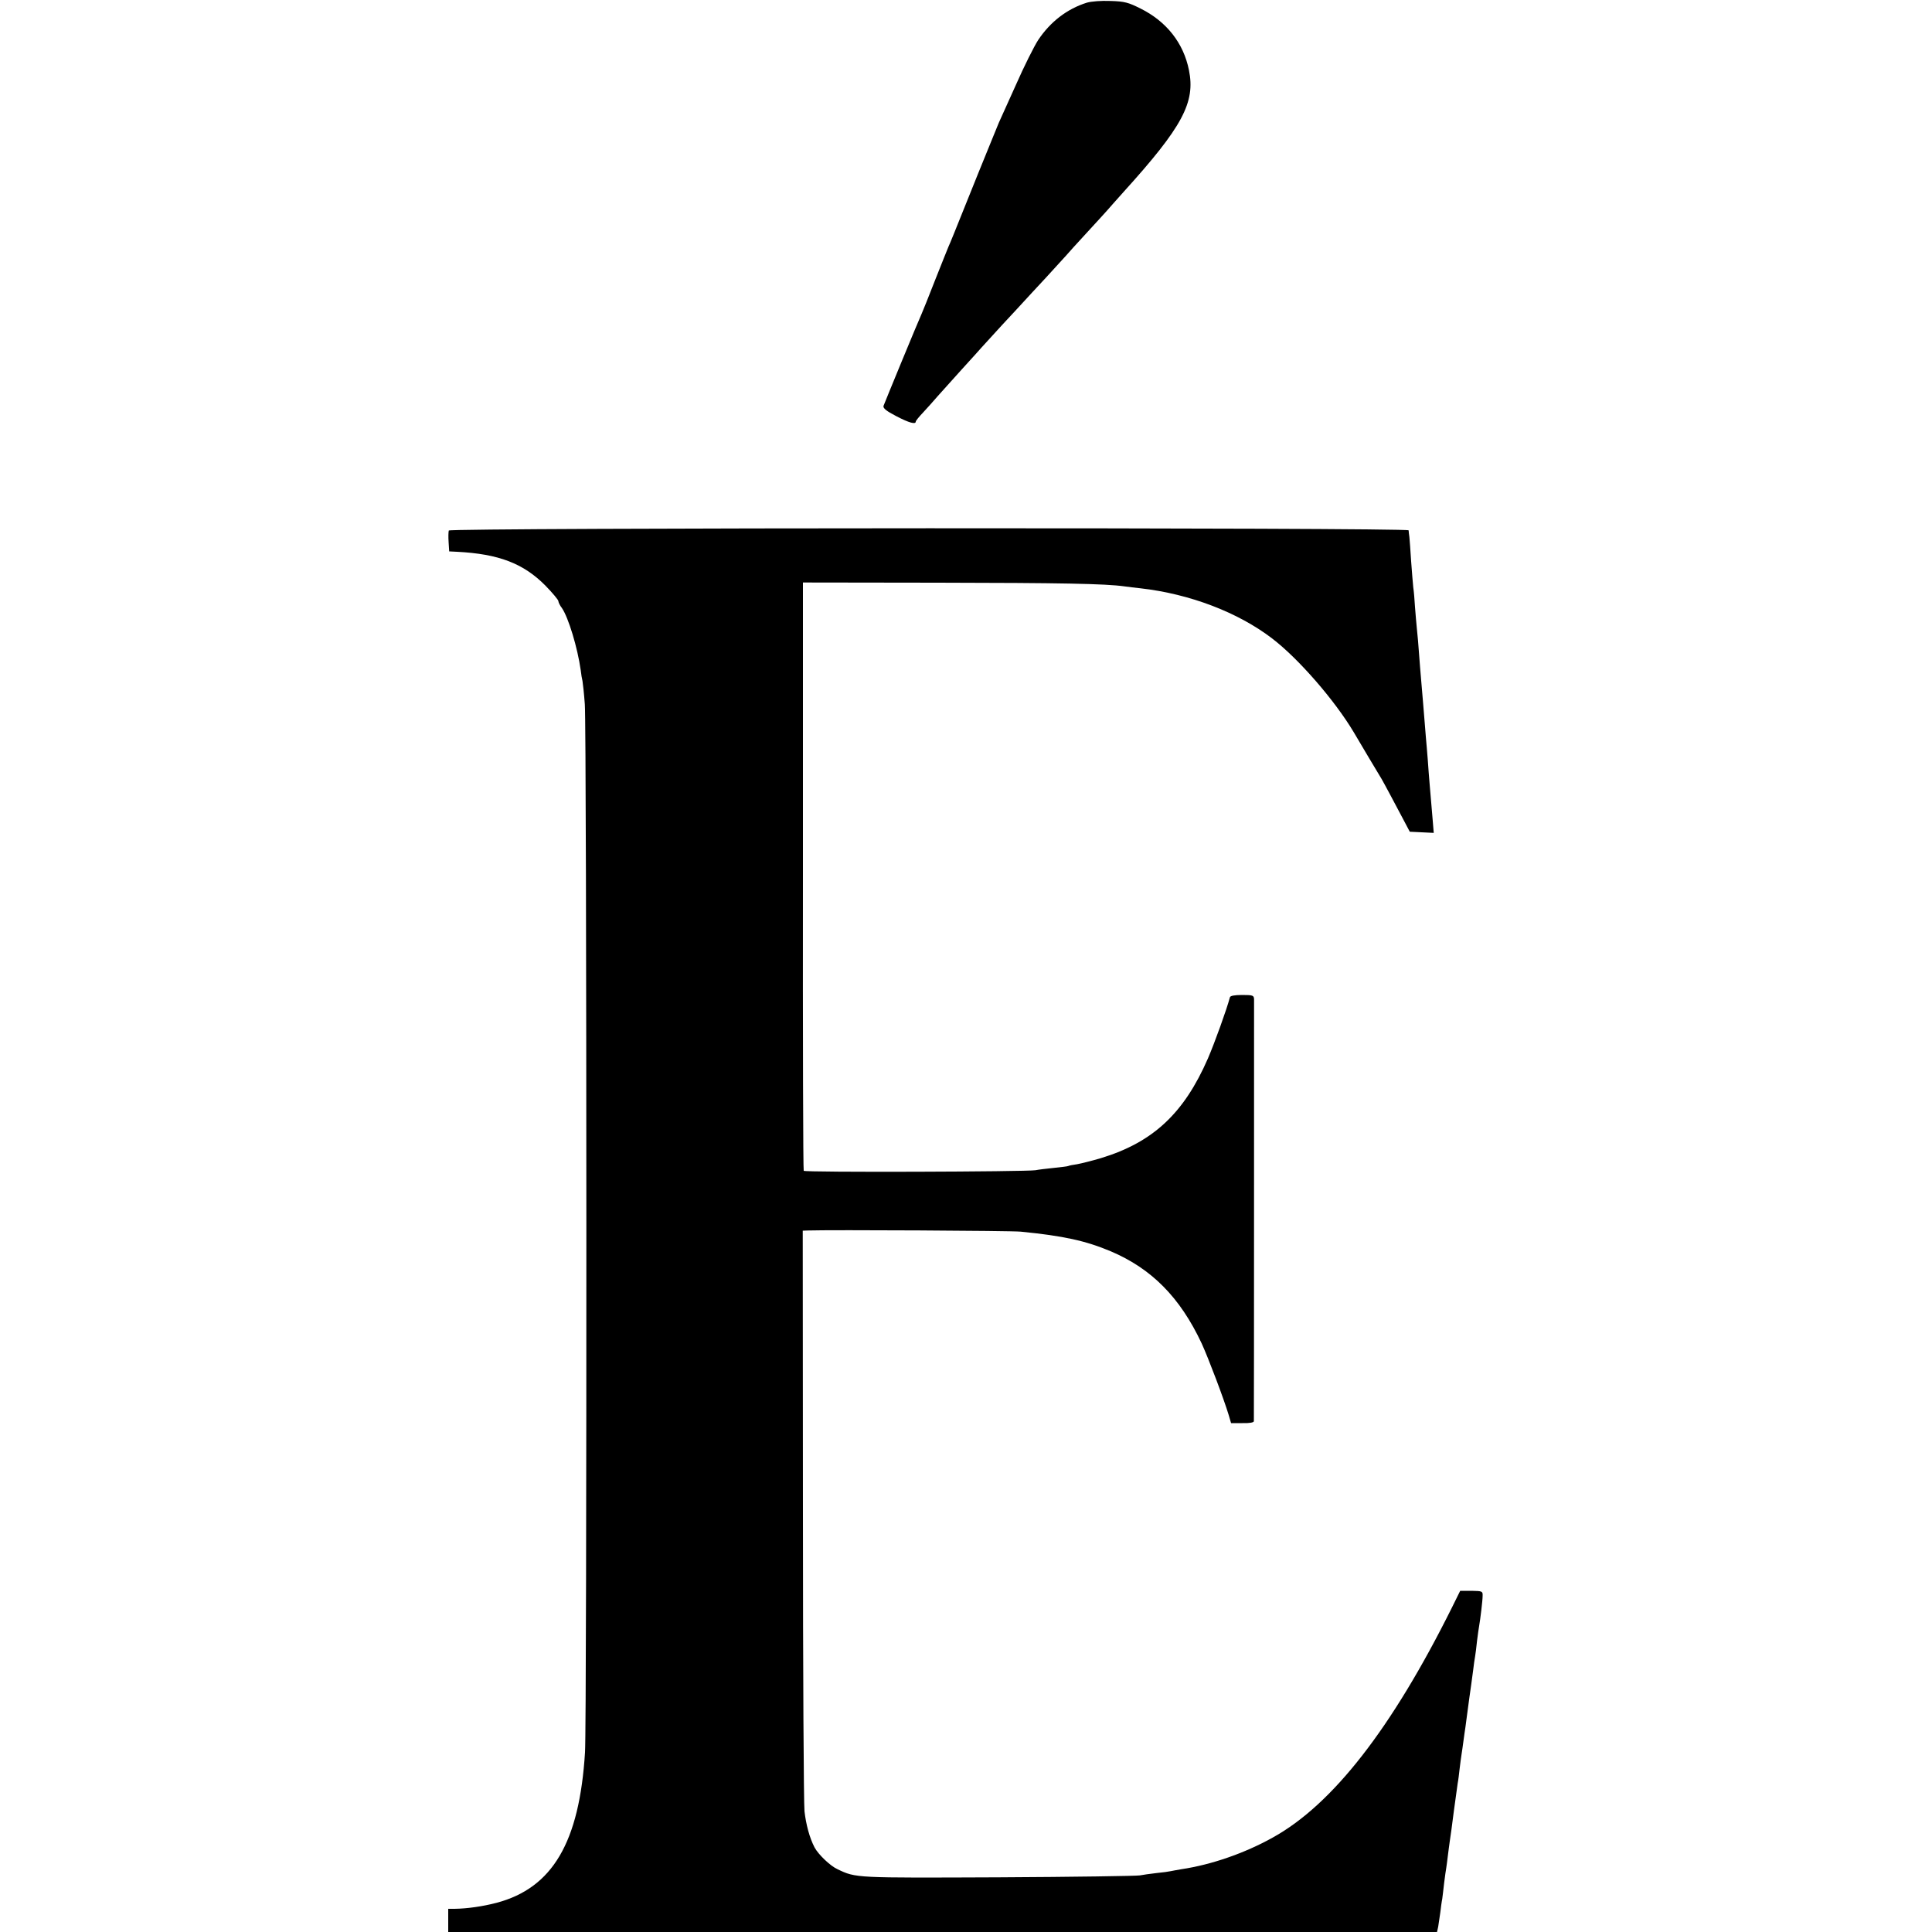 <?xml version="1.0" standalone="no"?>
<!DOCTYPE svg PUBLIC "-//W3C//DTD SVG 20010904//EN"
 "http://www.w3.org/TR/2001/REC-SVG-20010904/DTD/svg10.dtd">
<svg version="1.0" xmlns="http://www.w3.org/2000/svg"
 width="1000pt" height="1000pt" viewBox="0 0 1000 1000"
 preserveAspectRatio="xMidYMid meet">
<g transform="translate(0,1000) scale(0.1,-0.1)"
fill="#000000" stroke="none">
<path d="M5625 9986 c-102 -32 -189 -99 -252 -194 -20 -31 -73 -136 -115 -232
-43 -96 -83 -184 -88 -195 -5 -11 -52 -128 -106 -260 -141 -351 -144 -358
-154 -380 -5 -11 -36 -90 -70 -175 -33 -85 -65 -164 -70 -175 -16 -34 -191
-459 -197 -476 -3 -12 14 -26 66 -53 67 -35 101 -44 101 -28 0 4 17 25 38 47
20 22 55 60 76 85 22 25 78 87 125 139 47 52 94 103 103 114 10 11 57 62 105
115 49 52 99 107 113 122 14 15 64 70 112 121 48 52 95 104 105 115 10 12 58
65 107 118 49 53 96 105 105 115 9 11 49 55 87 98 305 337 372 463 338 630
-28 140 -116 252 -251 319 -62 31 -82 37 -155 39 -48 2 -100 -2 -123 -9z"/>
<path d="M2323 7254 c-2 -6 -3 -33 -1 -60 l3 -48 40 -2 c216 -11 344 -60 458
-175 37 -38 67 -74 67 -80 0 -6 8 -23 19 -37 33 -49 80 -202 97 -322 2 -19 6
-44 9 -55 2 -11 8 -65 12 -120 10 -125 11 -5268 1 -5425 -29 -466 -168 -702
-458 -779 -73 -19 -152 -30 -217 -31 l-33 0 0 -60 0 -60 2559 0 2559 0 6 27
c2 16 7 49 11 74 3 25 7 57 10 70 2 13 6 51 10 84 4 32 9 68 11 78 2 11 5 38
8 61 3 22 7 57 10 76 3 19 13 89 21 155 9 66 18 131 20 145 3 14 7 48 10 75 3
28 8 61 10 75 2 14 7 45 10 70 3 25 8 56 10 70 2 14 6 44 9 68 3 23 8 60 11
82 8 54 12 86 20 145 3 28 8 60 10 71 2 12 7 48 10 80 4 33 9 67 11 78 6 34
18 131 18 156 1 24 -2 25 -57 26 l-59 0 -42 -85 c-313 -629 -619 -1021 -928
-1192 -147 -82 -319 -141 -473 -164 -22 -4 -47 -8 -55 -10 -8 -2 -42 -7 -75
-10 -33 -4 -71 -9 -85 -12 -14 -3 -342 -8 -730 -10 -745 -3 -739 -4 -835 42
-38 17 -100 77 -119 113 -26 50 -44 118 -52 187 -4 39 -8 730 -8 1538 l-1
1467 25 1 c118 4 1055 -1 1103 -6 223 -22 336 -47 467 -102 211 -90 358 -238
470 -477 36 -79 114 -285 140 -371 l12 -41 59 0 c36 -1 59 3 59 10 1 15 1
2156 1 2184 -1 20 -6 22 -61 22 -40 0 -62 -4 -64 -12 -17 -64 -78 -233 -114
-317 -124 -284 -284 -433 -552 -515 -47 -14 -103 -28 -125 -32 -22 -3 -42 -7
-45 -9 -3 -2 -37 -6 -75 -10 -39 -4 -81 -9 -95 -12 -48 -8 -1195 -12 -1200 -3
-3 4 -5 691 -4 1527 l0 1518 700 -1 c635 -1 864 -5 964 -19 19 -3 56 -7 83
-10 256 -29 506 -125 682 -260 136 -104 323 -319 422 -485 11 -19 46 -78 77
-130 31 -52 61 -102 66 -110 5 -8 27 -49 49 -90 22 -41 53 -100 69 -130 l29
-55 62 -3 62 -3 -6 73 c-3 40 -8 93 -10 118 -2 25 -7 79 -10 120 -3 41 -7 100
-10 130 -3 30 -7 84 -10 120 -6 79 -15 179 -20 240 -2 25 -7 81 -10 125 -3 44
-8 102 -11 128 -3 27 -7 79 -10 115 -2 37 -6 83 -9 102 -2 19 -7 80 -11 135
-3 55 -8 111 -9 125 -2 14 -4 30 -4 35 -1 15 -4962 14 -4968 -1z"/>
</g>
</svg>
